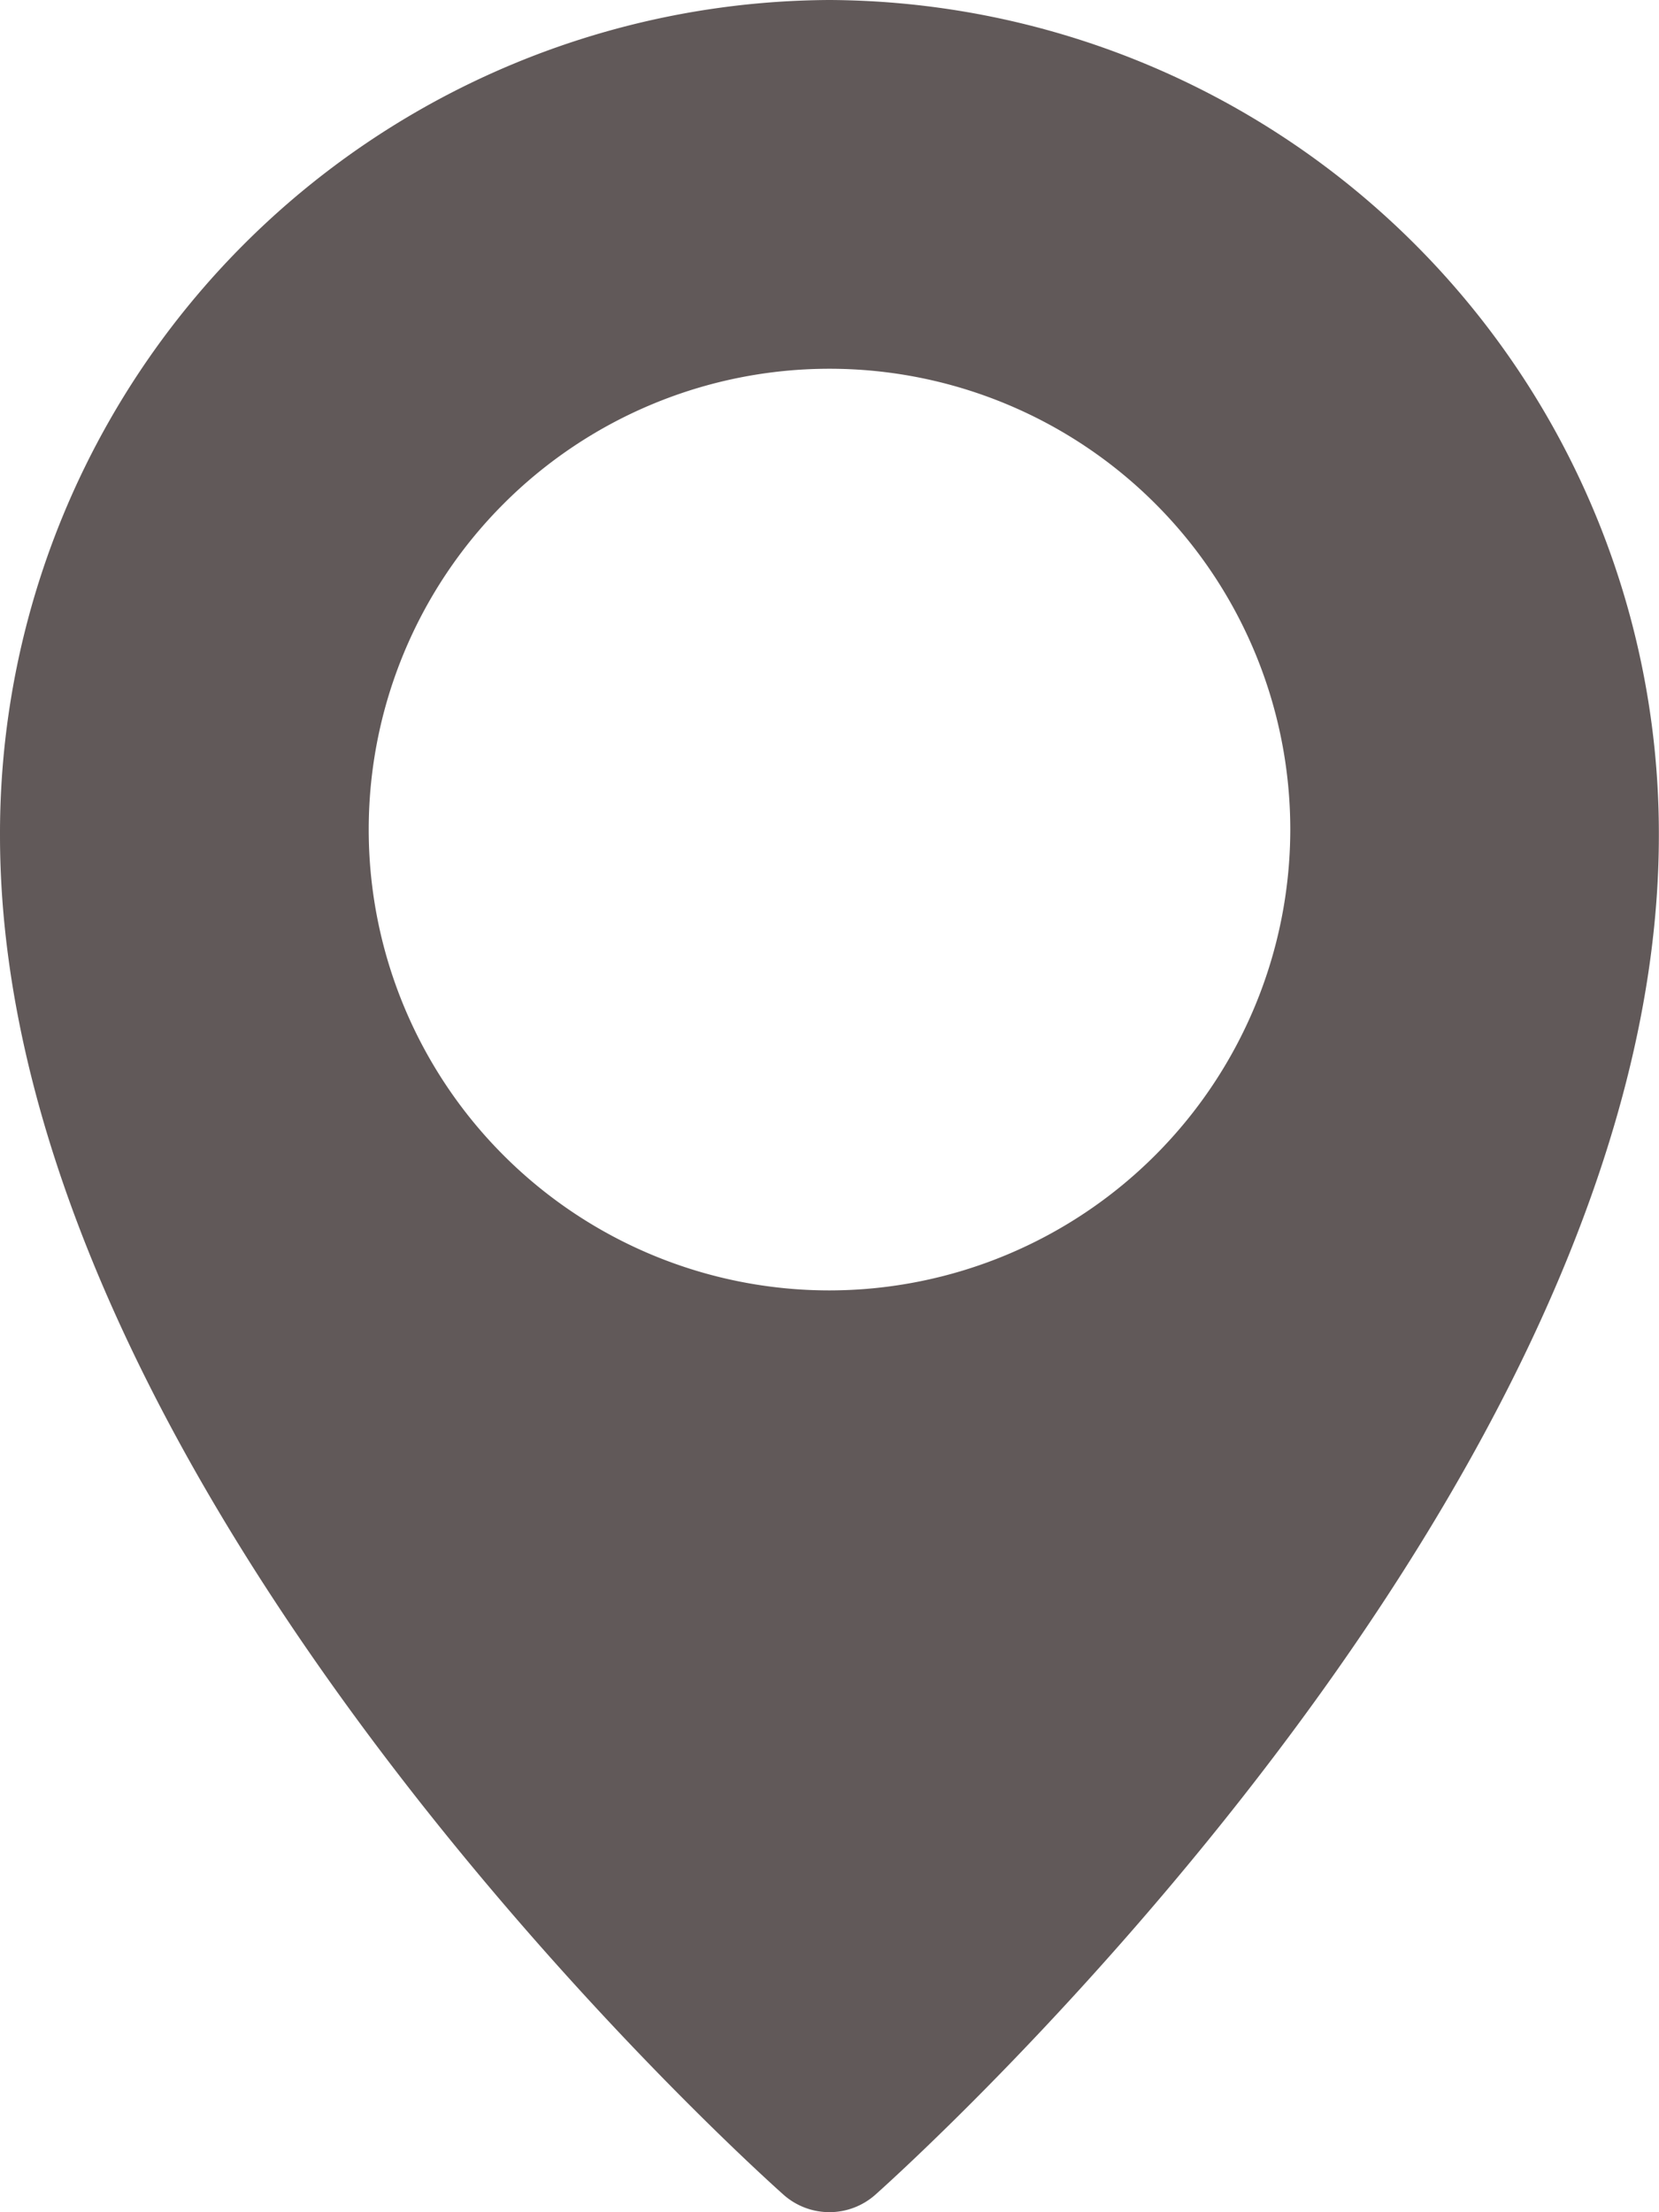 <svg xmlns="http://www.w3.org/2000/svg" width="12" height="16" viewBox="0 0 12 16">
  <g id="map-icon" transform="translate(-3)">
    <path id="Path_2718" data-name="Path 2718" d="M9,0A6.028,6.028,0,0,0,3,6.043c0,4.735,5.436,9.624,5.667,9.83a.5.5,0,0,0,.665,0c.231-.206,5.667-5.1,5.667-9.83A6.028,6.028,0,0,0,9,0ZM9,9.333A3.333,3.333,0,1,1,12.333,6,3.337,3.337,0,0,1,9,9.333Z" fill="#615959"/>
  </g>
</svg>

